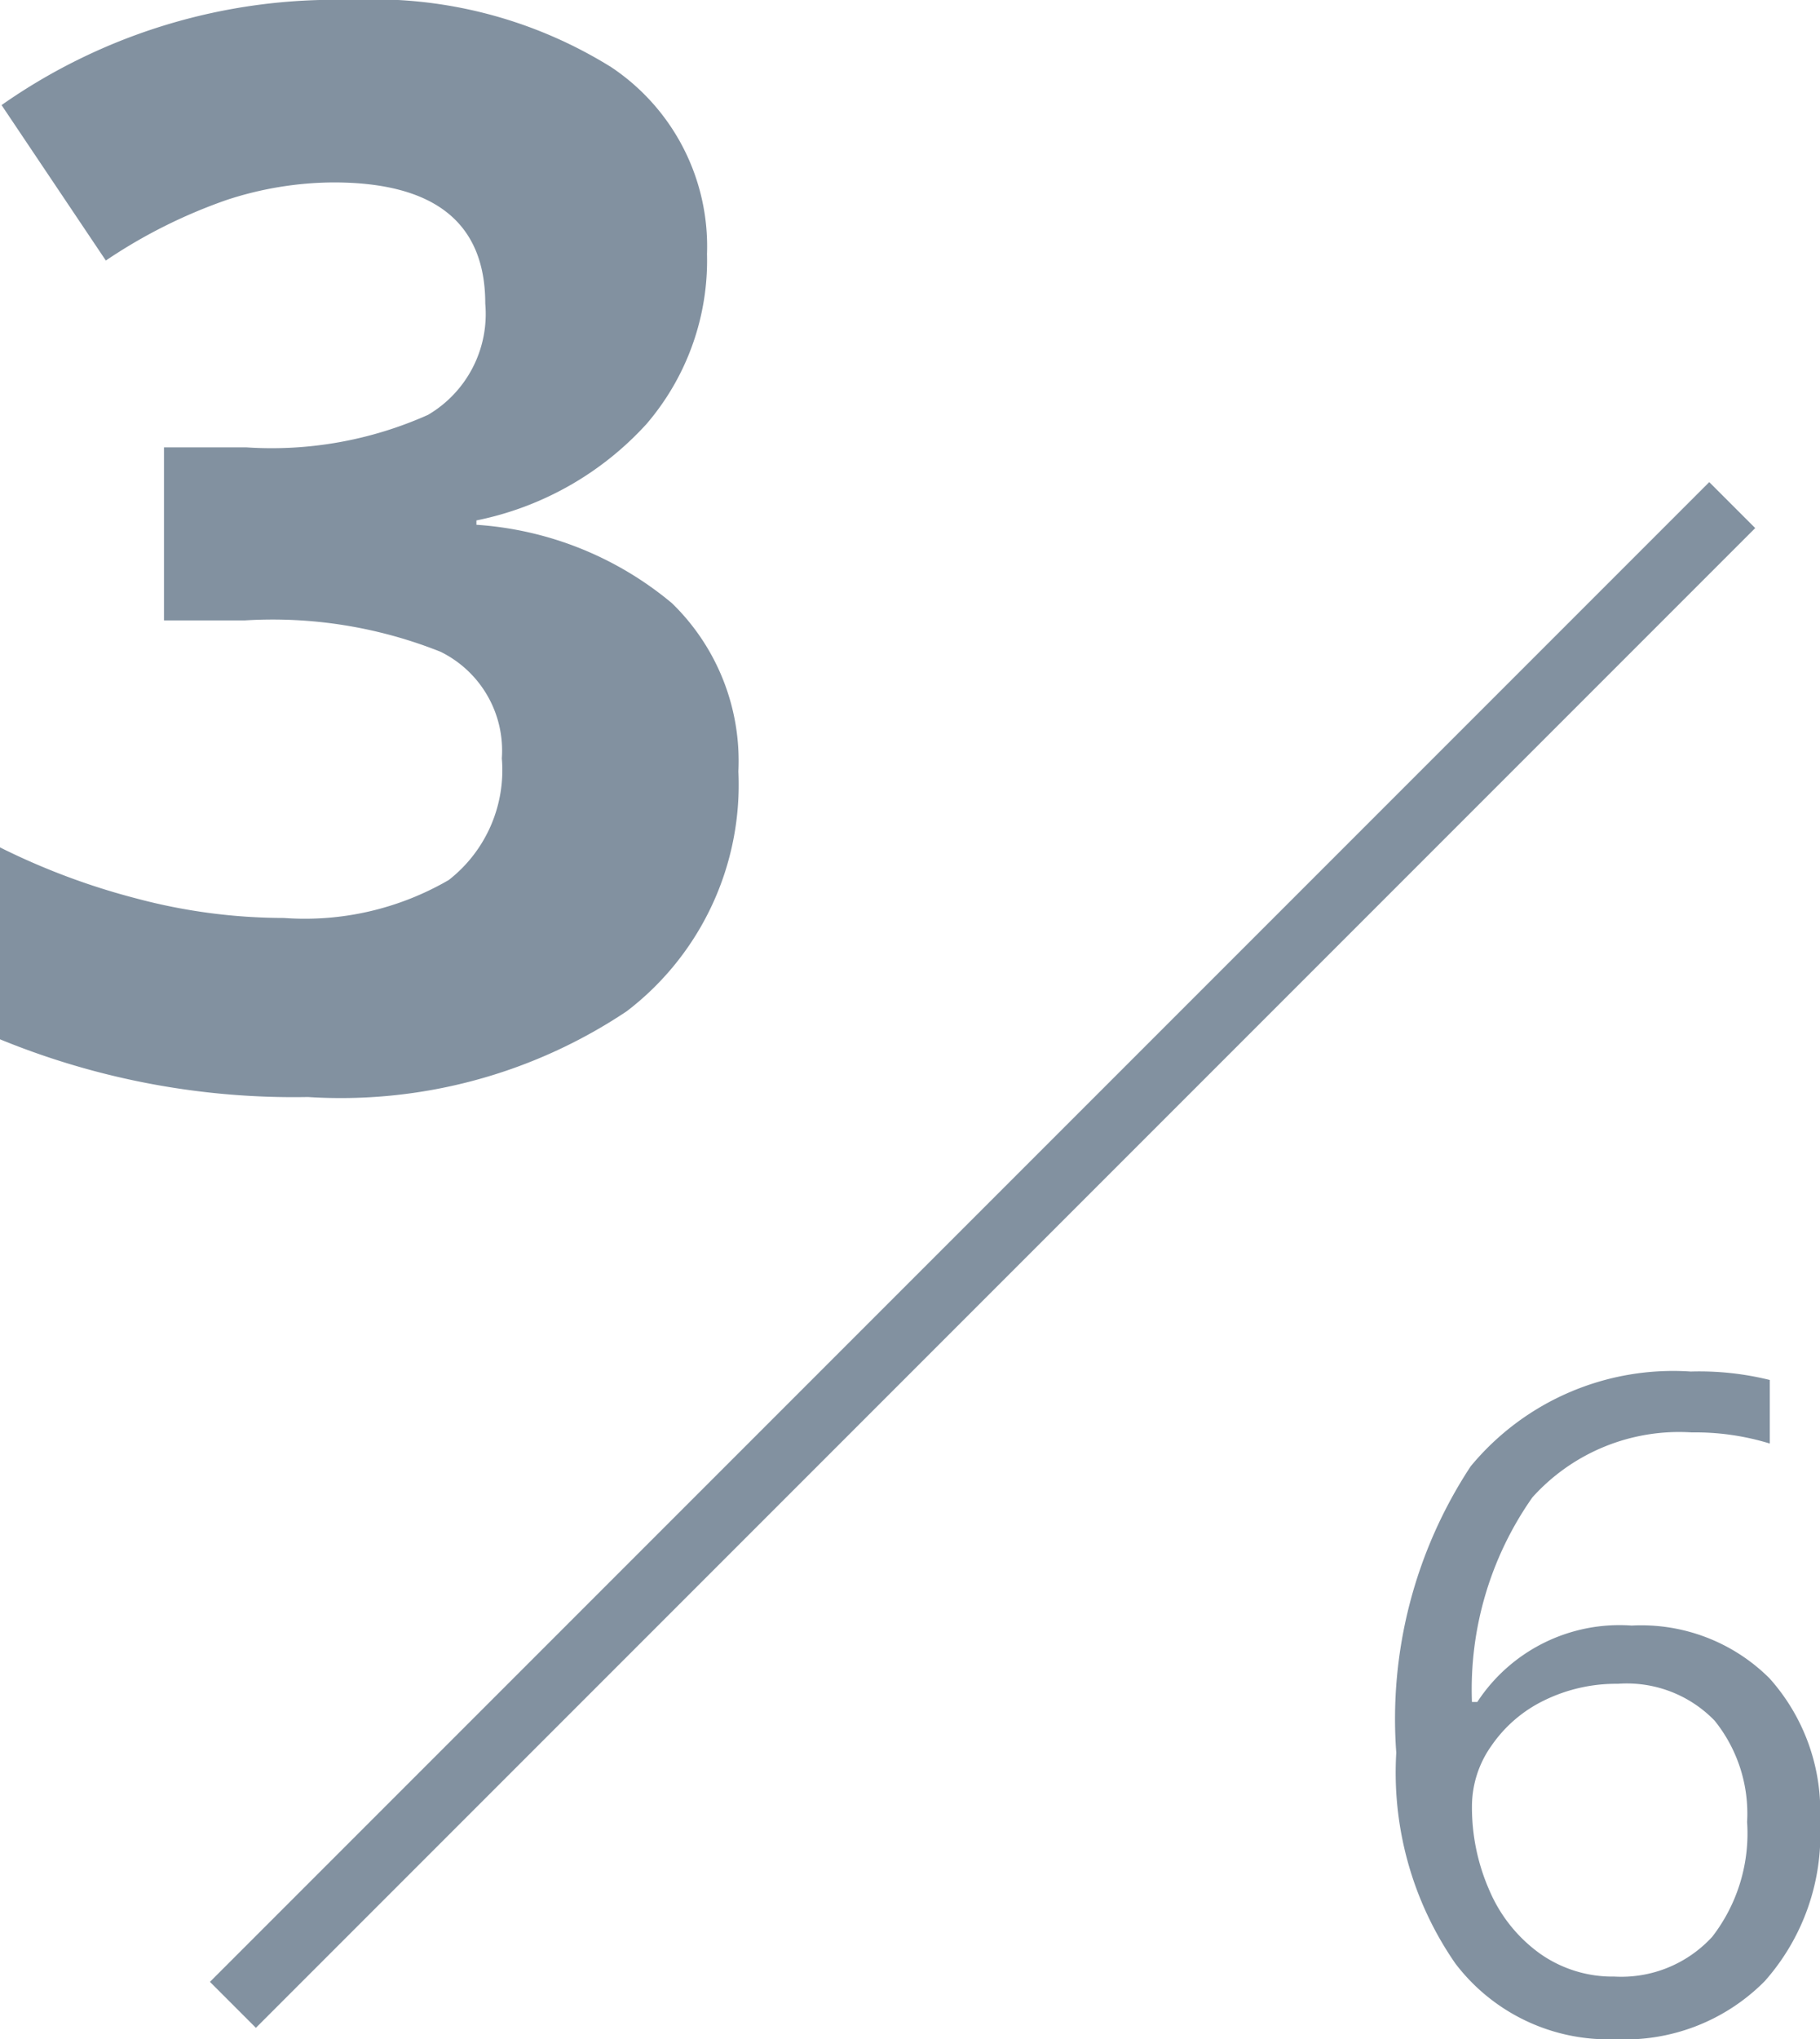 <svg xmlns="http://www.w3.org/2000/svg" width="28.013" height="31.378" viewBox="0 0 28.013 31.378">
  <g id="グループ_217156" data-name="グループ 217156" transform="translate(-860.876 -215.759)">
    <path id="パス_268992" data-name="パス 268992" d="M11.758-12.747a3.864,3.864,0,0,1-.932,2.617A4.831,4.831,0,0,1,8.209-8.647v.067a5.229,5.229,0,0,1,3.01,1.207,3.382,3.382,0,0,1,1.022,2.589,4.386,4.386,0,0,1-1.718,3.689A7.92,7.92,0,0,1,5.615.225,11.917,11.917,0,0,1,.876-.663V-3.616a10.711,10.711,0,0,0,2.1.786,8.837,8.837,0,0,0,2.269.3,4.412,4.412,0,0,0,2.538-.584A2.143,2.143,0,0,0,8.6-4.986a1.694,1.694,0,0,0-.943-1.64,6.979,6.979,0,0,0-3.01-.483H3.4V-9.771H4.672a5.9,5.9,0,0,0,2.791-.5,1.8,1.8,0,0,0,.882-1.713q0-1.864-2.336-1.864a5.346,5.346,0,0,0-1.645.27,8.037,8.037,0,0,0-1.859.932L.9-15.038a8.923,8.923,0,0,1,5.357-1.617,6.917,6.917,0,0,1,4.026,1.033A3.314,3.314,0,0,1,11.758-12.747Z" transform="translate(860 232.414)" fill="#8291a0"/>
    <path id="パス_268993" data-name="パス 268993" d="M.8-4.272A7.07,7.07,0,0,1,1.945-8.678a4.043,4.043,0,0,1,3.387-1.459,4.513,4.513,0,0,1,1.217.13v.978a3.893,3.893,0,0,0-1.2-.171,3.036,3.036,0,0,0-2.454,1,5.134,5.134,0,0,0-.93,3.148h.082A2.617,2.617,0,0,1,4.423-6.228a2.794,2.794,0,0,1,2.123.813,3.067,3.067,0,0,1,.776,2.208A3.4,3.4,0,0,1,6.47-.755a3.029,3.029,0,0,1-2.3.892A2.956,2.956,0,0,1,1.709-1.029,5.156,5.156,0,0,1,.8-4.272ZM4.156-.827a1.9,1.9,0,0,0,1.507-.612A2.6,2.6,0,0,0,6.2-3.206a2.279,2.279,0,0,0-.5-1.559,1.88,1.88,0,0,0-1.49-.567,2.514,2.514,0,0,0-1.128.253,2.088,2.088,0,0,0-.817.7,1.612,1.612,0,0,0-.3.923,3.164,3.164,0,0,0,.273,1.313,2.313,2.313,0,0,0,.776.964A1.934,1.934,0,0,0,4.156-.827Z" transform="translate(881.567 247)" fill="#8291a0"/>
    <path id="パス_69609" data-name="パス 69609" d="M880.428,216.741l-23.077,23.077" transform="translate(7.11 6.79)" fill="none" stroke="#8291a0" stroke-width="1"/>
  </g>
</svg>
